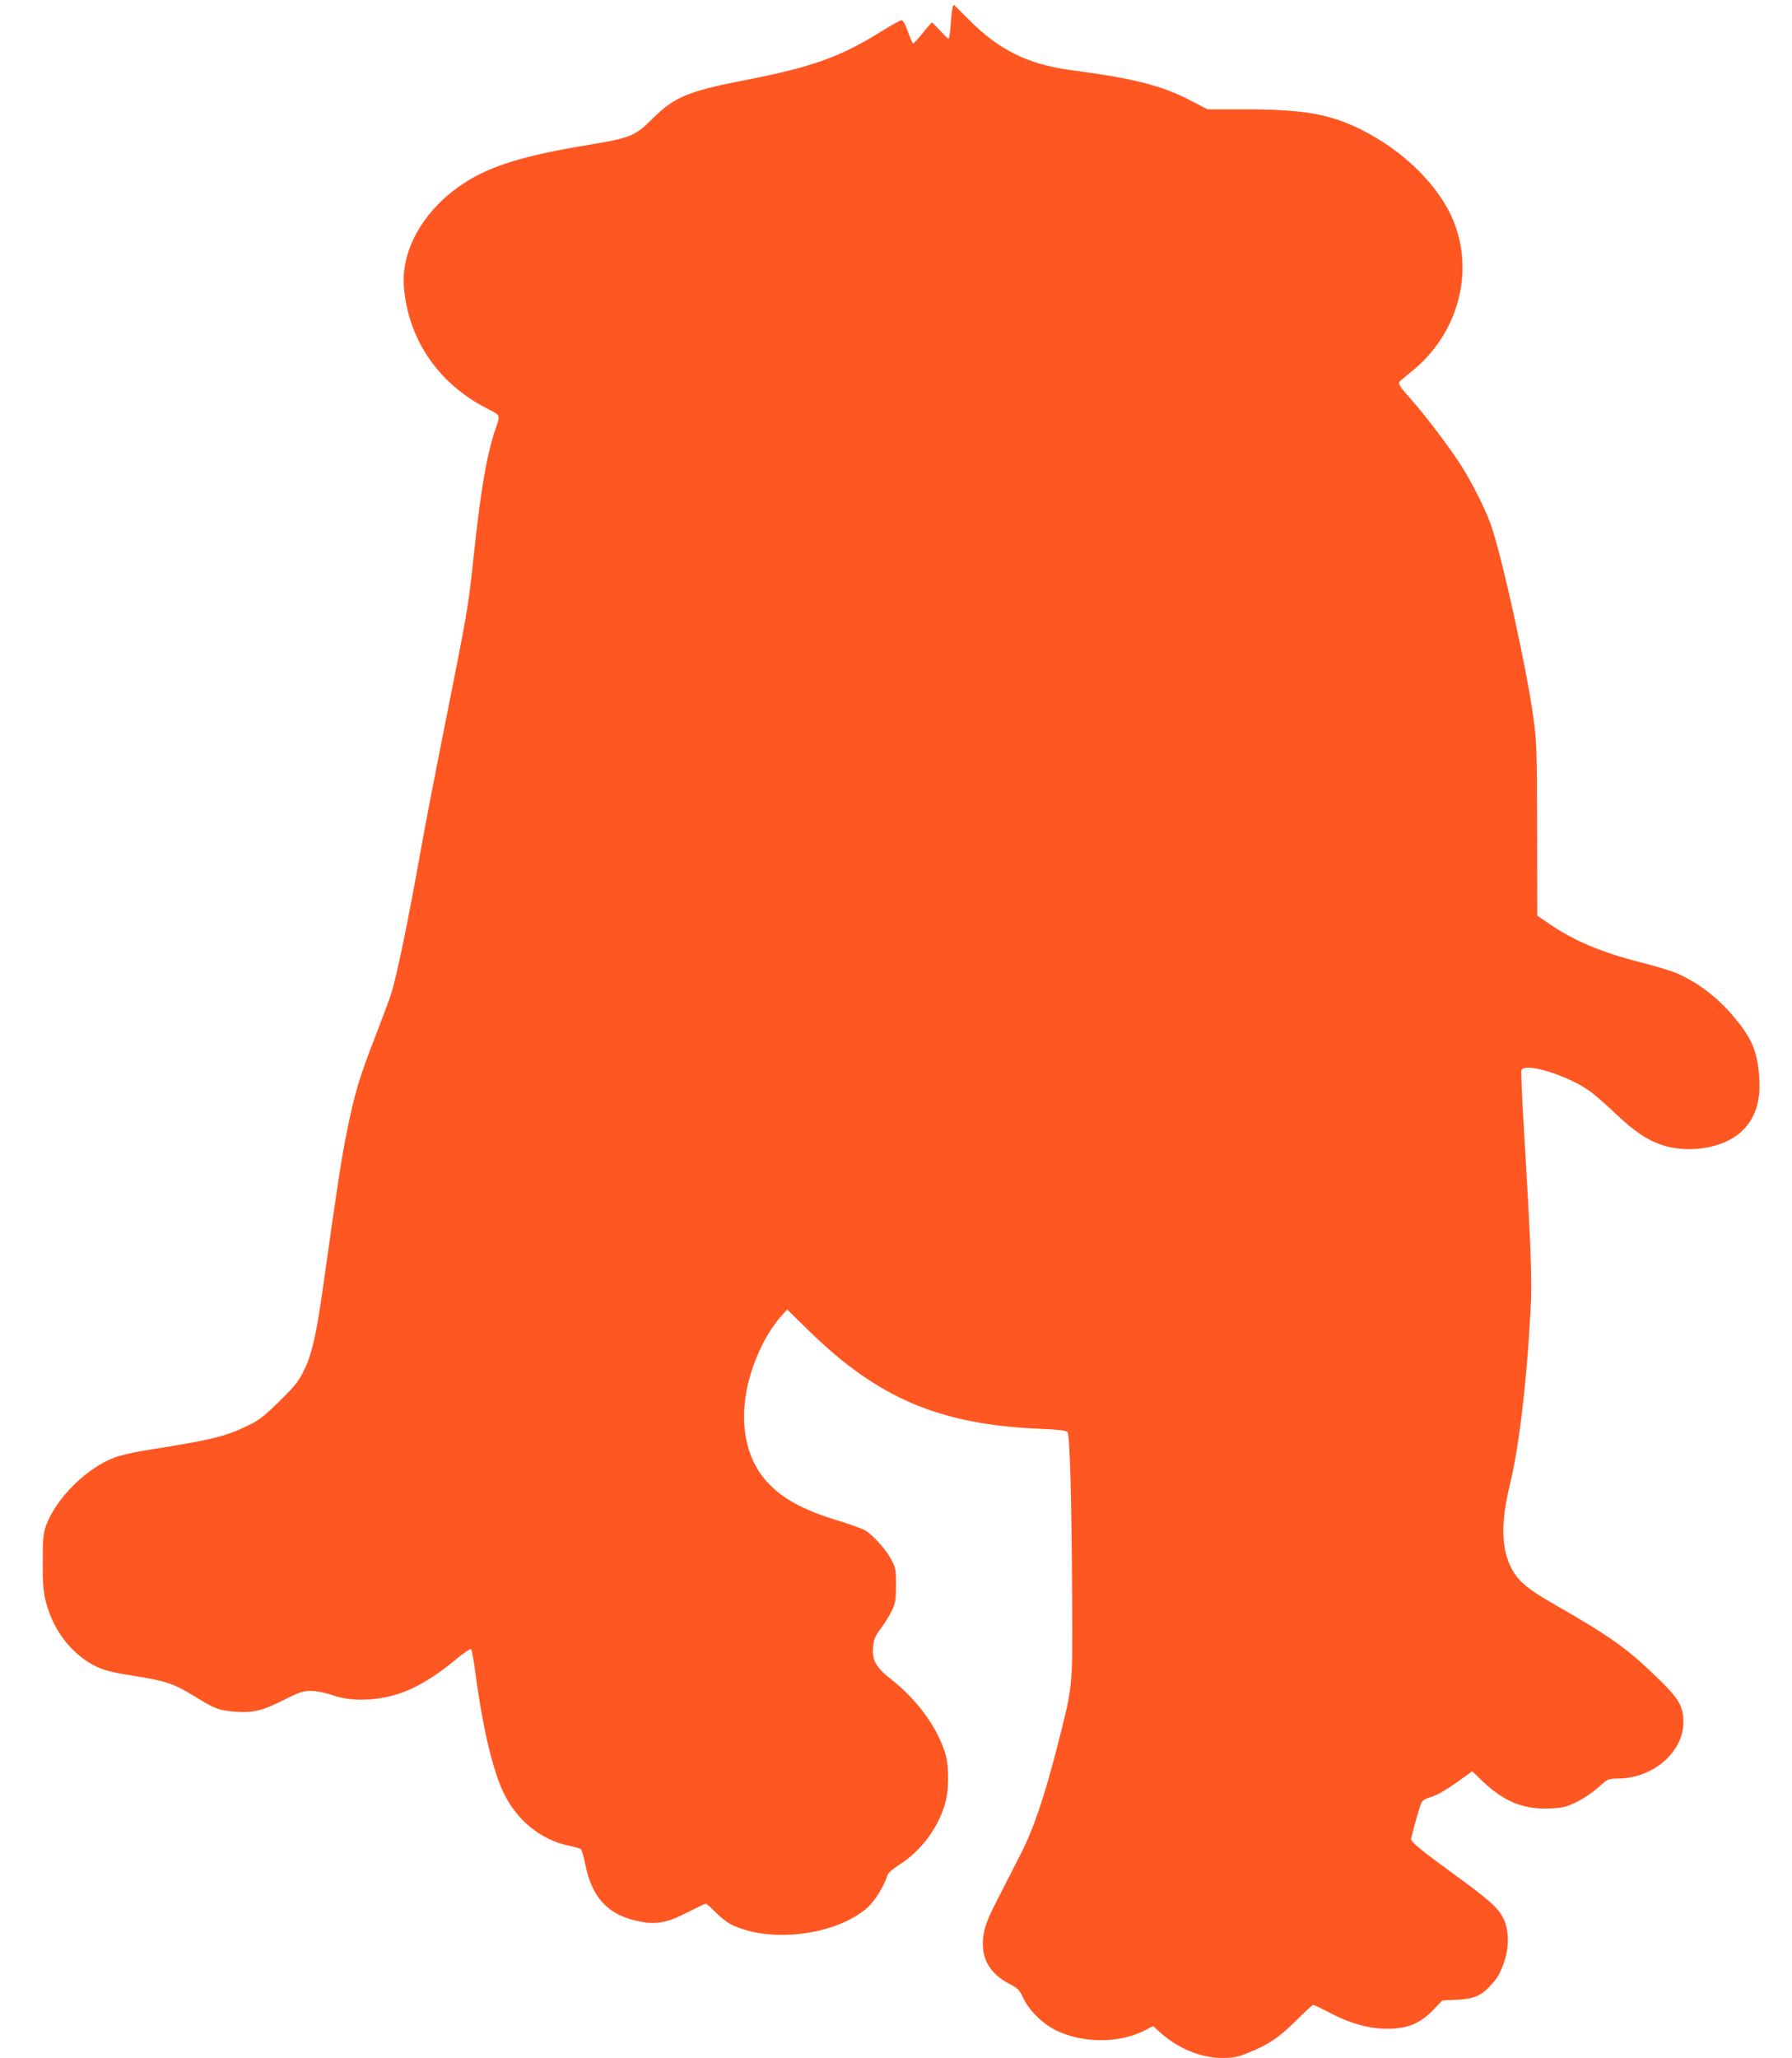 <?xml version="1.0" standalone="no"?>
<!DOCTYPE svg PUBLIC "-//W3C//DTD SVG 20010904//EN"
 "http://www.w3.org/TR/2001/REC-SVG-20010904/DTD/svg10.dtd">
<svg version="1.0" xmlns="http://www.w3.org/2000/svg"
 width="1115pt" height="1280pt" viewBox="0 0 1115 1280"
 preserveAspectRatio="xMidYMid meet">
<g transform="translate(0,1280) scale(0.1,-0.1)"
fill="#ff5722" stroke="none">
<path d="M5926 12748 c-3 -13 -8 -59 -11 -103 -3 -44 -9 -82 -12 -85 -3 -3
-26 19 -52 48 -26 28 -50 52 -52 52 -3 0 -29 -29 -57 -65 -29 -36 -56 -65 -60
-65 -4 0 -19 33 -33 73 -17 49 -31 72 -41 71 -9 -1 -62 -31 -119 -66 -257
-162 -440 -227 -861 -308 -344 -67 -430 -103 -563 -233 -120 -119 -135 -124
-455 -177 -288 -48 -485 -103 -625 -173 -301 -151 -492 -434 -472 -698 25
-327 212 -602 512 -757 94 -49 90 -37 55 -139 -54 -164 -90 -378 -135 -803
-31 -293 -36 -323 -175 -1020 -60 -300 -130 -662 -155 -805 -74 -418 -152
-793 -184 -885 -16 -47 -61 -166 -99 -265 -96 -246 -126 -348 -172 -575 -36
-178 -60 -334 -150 -976 -41 -293 -70 -420 -119 -519 -34 -68 -57 -97 -153
-191 -96 -94 -127 -118 -198 -152 -143 -69 -223 -88 -660 -157 -58 -10 -134
-28 -169 -41 -172 -65 -361 -252 -423 -419 -19 -53 -22 -80 -22 -225 -1 -126
3 -183 17 -243 35 -146 118 -277 233 -362 75 -56 137 -79 265 -100 266 -42
290 -50 458 -153 99 -61 131 -72 232 -79 104 -7 165 8 296 74 99 50 119 56
170 56 35 -1 87 -11 132 -27 137 -48 333 -32 486 38 93 43 184 103 289 191 44
36 83 62 87 58 5 -5 18 -78 29 -162 44 -332 109 -604 177 -739 83 -168 231
-286 403 -322 36 -7 69 -17 74 -21 6 -5 18 -47 27 -93 41 -204 136 -310 315
-352 118 -28 188 -17 318 50 61 31 114 56 118 56 4 0 31 -24 61 -54 29 -30 71
-63 93 -74 239 -121 654 -71 851 103 47 41 103 133 127 207 3 9 34 35 69 58
140 88 251 239 291 396 20 76 20 212 2 282 -44 162 -171 343 -333 470 -102 81
-127 122 -121 203 4 51 11 68 46 117 24 31 55 82 70 112 24 49 27 66 27 160 0
96 -2 110 -29 159 -31 61 -112 151 -162 182 -19 11 -93 38 -166 60 -221 67
-348 136 -446 243 -184 202 -190 546 -16 877 26 49 69 113 95 142 l47 52 138
-135 c431 -420 815 -582 1442 -607 112 -5 155 -10 164 -20 15 -18 26 -433 29
-1068 2 -537 5 -505 -97 -905 -76 -295 -146 -502 -220 -645 -33 -66 -97 -190
-141 -276 -62 -120 -83 -172 -92 -225 -25 -145 30 -249 170 -319 42 -22 54
-34 76 -83 36 -76 121 -160 203 -200 165 -81 390 -82 548 -3 l57 29 50 -45
c109 -96 250 -153 379 -153 71 0 96 5 162 32 127 51 193 95 298 200 54 54 102
98 107 98 4 0 55 -24 113 -54 136 -70 259 -100 380 -94 107 6 179 39 256 119
l55 57 90 4 c103 5 149 24 206 85 48 51 64 80 89 153 31 92 29 196 -5 266 -33
68 -89 118 -321 286 -192 140 -254 191 -254 209 0 13 48 185 61 220 8 19 23
30 62 42 48 15 100 46 217 131 l40 29 69 -66 c131 -123 251 -172 410 -165 86
3 104 8 171 40 41 20 102 61 135 91 60 54 60 54 129 55 215 4 401 167 400 351
-1 107 -28 150 -205 317 -160 151 -274 230 -594 413 -174 99 -233 150 -275
235 -60 124 -62 280 -4 518 59 242 108 674 130 1138 6 147 -4 398 -41 1017
-14 221 -22 409 -19 417 20 52 300 -36 433 -136 31 -23 102 -86 158 -139 111
-105 189 -158 279 -189 166 -57 382 -23 494 77 90 81 127 191 116 343 -11 163
-47 246 -168 387 -92 108 -205 195 -332 254 -34 16 -140 49 -236 73 -246 62
-420 136 -575 243 l-70 48 -1 535 c-1 489 -3 549 -23 695 -41 305 -199 1018
-266 1205 -34 94 -111 248 -177 354 -63 102 -225 317 -313 416 -75 84 -87 102
-77 116 4 5 39 35 78 66 284 230 389 609 258 933 -89 219 -312 439 -577 570
-196 97 -360 125 -731 125 l-223 0 -96 50 c-185 98 -359 142 -762 195 -260 35
-446 128 -629 315 -49 49 -90 90 -92 90 -2 0 -6 -10 -8 -22z"/>
</g>
</svg>
